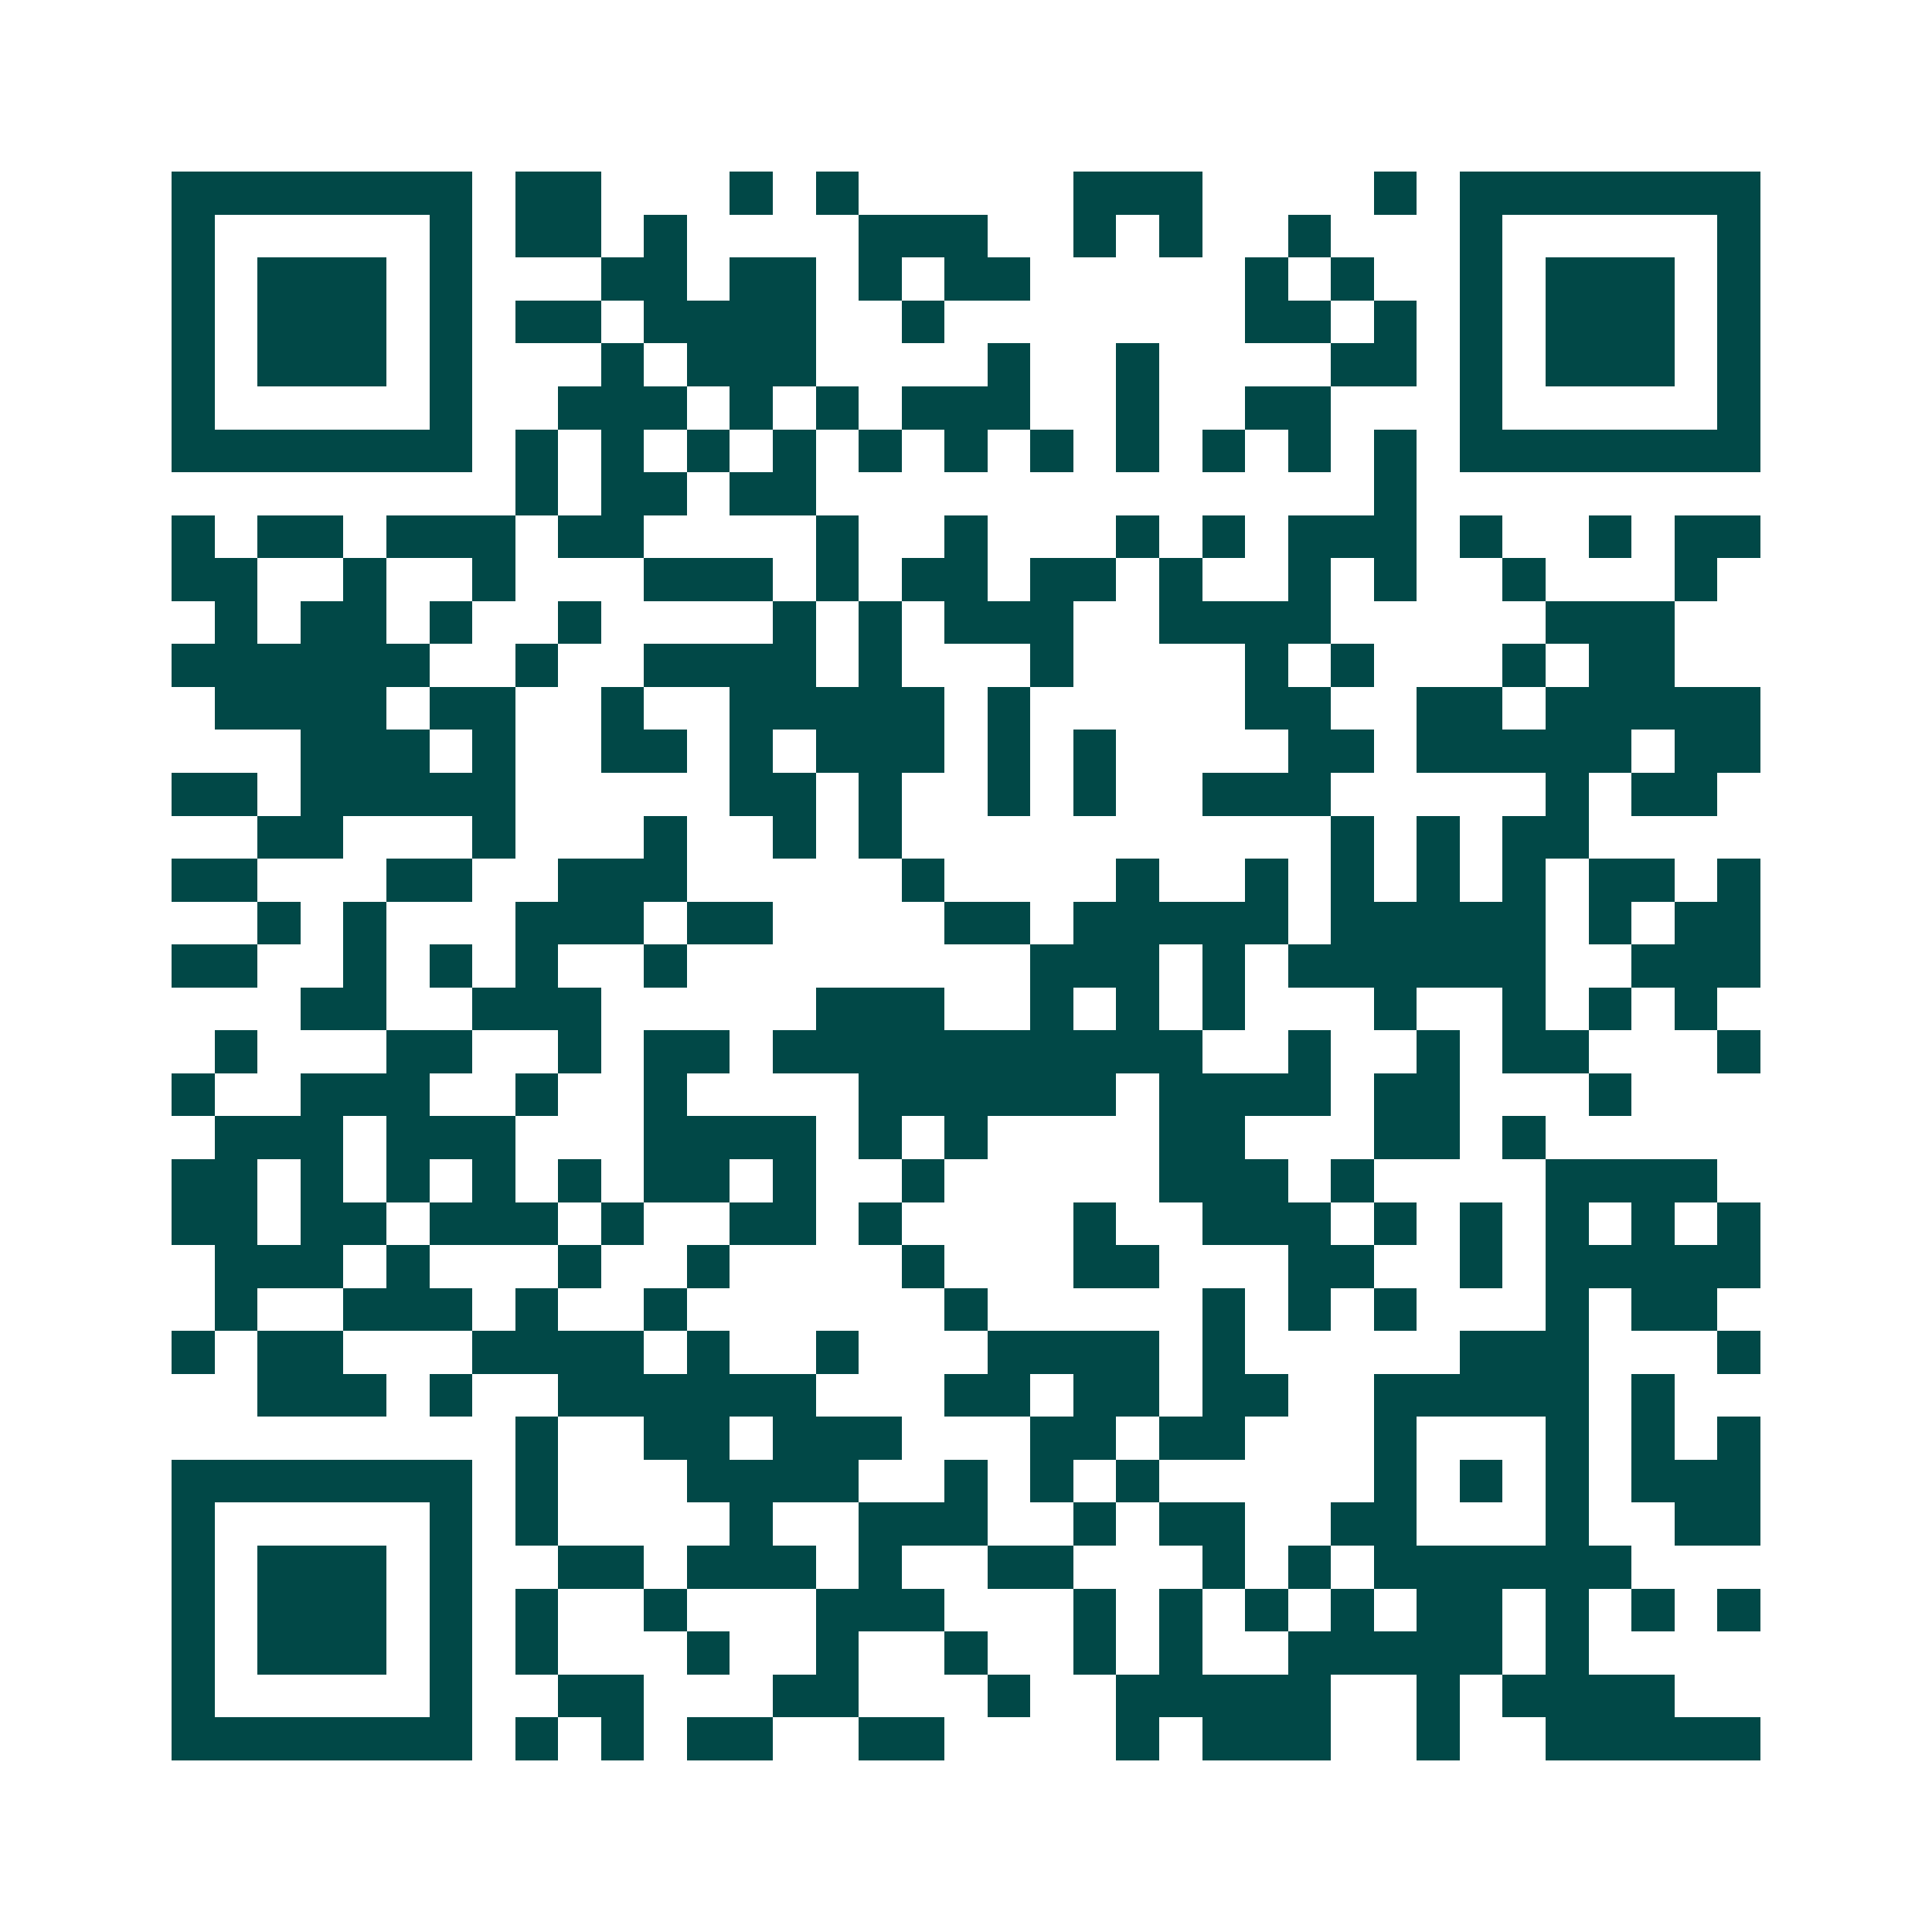 <svg xmlns="http://www.w3.org/2000/svg" width="200" height="200" viewBox="0 0 45 45" shape-rendering="crispEdges"><path fill="#ffffff" d="M0 0h45v45H0z"/><path stroke="#014847" d="M4 4.5h7m1 0h2m3 0h1m1 0h1m5 0h3m4 0h1m1 0h7M4 5.5h1m5 0h1m1 0h2m1 0h1m4 0h3m2 0h1m1 0h1m2 0h1m3 0h1m5 0h1M4 6.5h1m1 0h3m1 0h1m3 0h2m1 0h2m1 0h1m1 0h2m5 0h1m1 0h1m2 0h1m1 0h3m1 0h1M4 7.5h1m1 0h3m1 0h1m1 0h2m1 0h4m2 0h1m7 0h2m1 0h1m1 0h1m1 0h3m1 0h1M4 8.5h1m1 0h3m1 0h1m3 0h1m1 0h3m4 0h1m2 0h1m4 0h2m1 0h1m1 0h3m1 0h1M4 9.5h1m5 0h1m2 0h3m1 0h1m1 0h1m1 0h3m2 0h1m2 0h2m3 0h1m5 0h1M4 10.5h7m1 0h1m1 0h1m1 0h1m1 0h1m1 0h1m1 0h1m1 0h1m1 0h1m1 0h1m1 0h1m1 0h1m1 0h7M12 11.5h1m1 0h2m1 0h2m13 0h1M4 12.5h1m1 0h2m1 0h3m1 0h2m4 0h1m2 0h1m3 0h1m1 0h1m1 0h3m1 0h1m2 0h1m1 0h2M4 13.5h2m2 0h1m2 0h1m3 0h3m1 0h1m1 0h2m1 0h2m1 0h1m2 0h1m1 0h1m2 0h1m3 0h1M5 14.5h1m1 0h2m1 0h1m2 0h1m4 0h1m1 0h1m1 0h3m2 0h4m5 0h3M4 15.5h6m2 0h1m2 0h4m1 0h1m3 0h1m4 0h1m1 0h1m3 0h1m1 0h2M5 16.5h4m1 0h2m2 0h1m2 0h5m1 0h1m5 0h2m2 0h2m1 0h5M7 17.5h3m1 0h1m2 0h2m1 0h1m1 0h3m1 0h1m1 0h1m4 0h2m1 0h5m1 0h2M4 18.5h2m1 0h5m5 0h2m1 0h1m2 0h1m1 0h1m2 0h3m5 0h1m1 0h2M6 19.5h2m3 0h1m3 0h1m2 0h1m1 0h1m10 0h1m1 0h1m1 0h2M4 20.5h2m3 0h2m2 0h3m5 0h1m4 0h1m2 0h1m1 0h1m1 0h1m1 0h1m1 0h2m1 0h1M6 21.5h1m1 0h1m3 0h3m1 0h2m4 0h2m1 0h5m1 0h5m1 0h1m1 0h2M4 22.5h2m2 0h1m1 0h1m1 0h1m2 0h1m8 0h3m1 0h1m1 0h6m2 0h3M7 23.5h2m2 0h3m5 0h3m2 0h1m1 0h1m1 0h1m3 0h1m2 0h1m1 0h1m1 0h1M5 24.5h1m3 0h2m2 0h1m1 0h2m1 0h10m2 0h1m2 0h1m1 0h2m3 0h1M4 25.5h1m2 0h3m2 0h1m2 0h1m4 0h6m1 0h4m1 0h2m3 0h1M5 26.5h3m1 0h3m3 0h4m1 0h1m1 0h1m4 0h2m3 0h2m1 0h1M4 27.5h2m1 0h1m1 0h1m1 0h1m1 0h1m1 0h2m1 0h1m2 0h1m5 0h3m1 0h1m4 0h4M4 28.5h2m1 0h2m1 0h3m1 0h1m2 0h2m1 0h1m4 0h1m2 0h3m1 0h1m1 0h1m1 0h1m1 0h1m1 0h1M5 29.5h3m1 0h1m3 0h1m2 0h1m4 0h1m3 0h2m3 0h2m2 0h1m1 0h5M5 30.5h1m2 0h3m1 0h1m2 0h1m6 0h1m5 0h1m1 0h1m1 0h1m3 0h1m1 0h2M4 31.5h1m1 0h2m3 0h4m1 0h1m2 0h1m3 0h4m1 0h1m5 0h3m3 0h1M6 32.5h3m1 0h1m2 0h6m3 0h2m1 0h2m1 0h2m2 0h5m1 0h1M12 33.5h1m2 0h2m1 0h3m3 0h2m1 0h2m3 0h1m3 0h1m1 0h1m1 0h1M4 34.5h7m1 0h1m3 0h4m2 0h1m1 0h1m1 0h1m5 0h1m1 0h1m1 0h1m1 0h3M4 35.5h1m5 0h1m1 0h1m4 0h1m2 0h3m2 0h1m1 0h2m2 0h2m3 0h1m2 0h2M4 36.5h1m1 0h3m1 0h1m2 0h2m1 0h3m1 0h1m2 0h2m3 0h1m1 0h1m1 0h6M4 37.5h1m1 0h3m1 0h1m1 0h1m2 0h1m3 0h3m3 0h1m1 0h1m1 0h1m1 0h1m1 0h2m1 0h1m1 0h1m1 0h1M4 38.5h1m1 0h3m1 0h1m1 0h1m3 0h1m2 0h1m2 0h1m2 0h1m1 0h1m2 0h5m1 0h1M4 39.5h1m5 0h1m2 0h2m3 0h2m3 0h1m2 0h5m2 0h1m1 0h4M4 40.5h7m1 0h1m1 0h1m1 0h2m2 0h2m4 0h1m1 0h3m2 0h1m2 0h5"/></svg>
